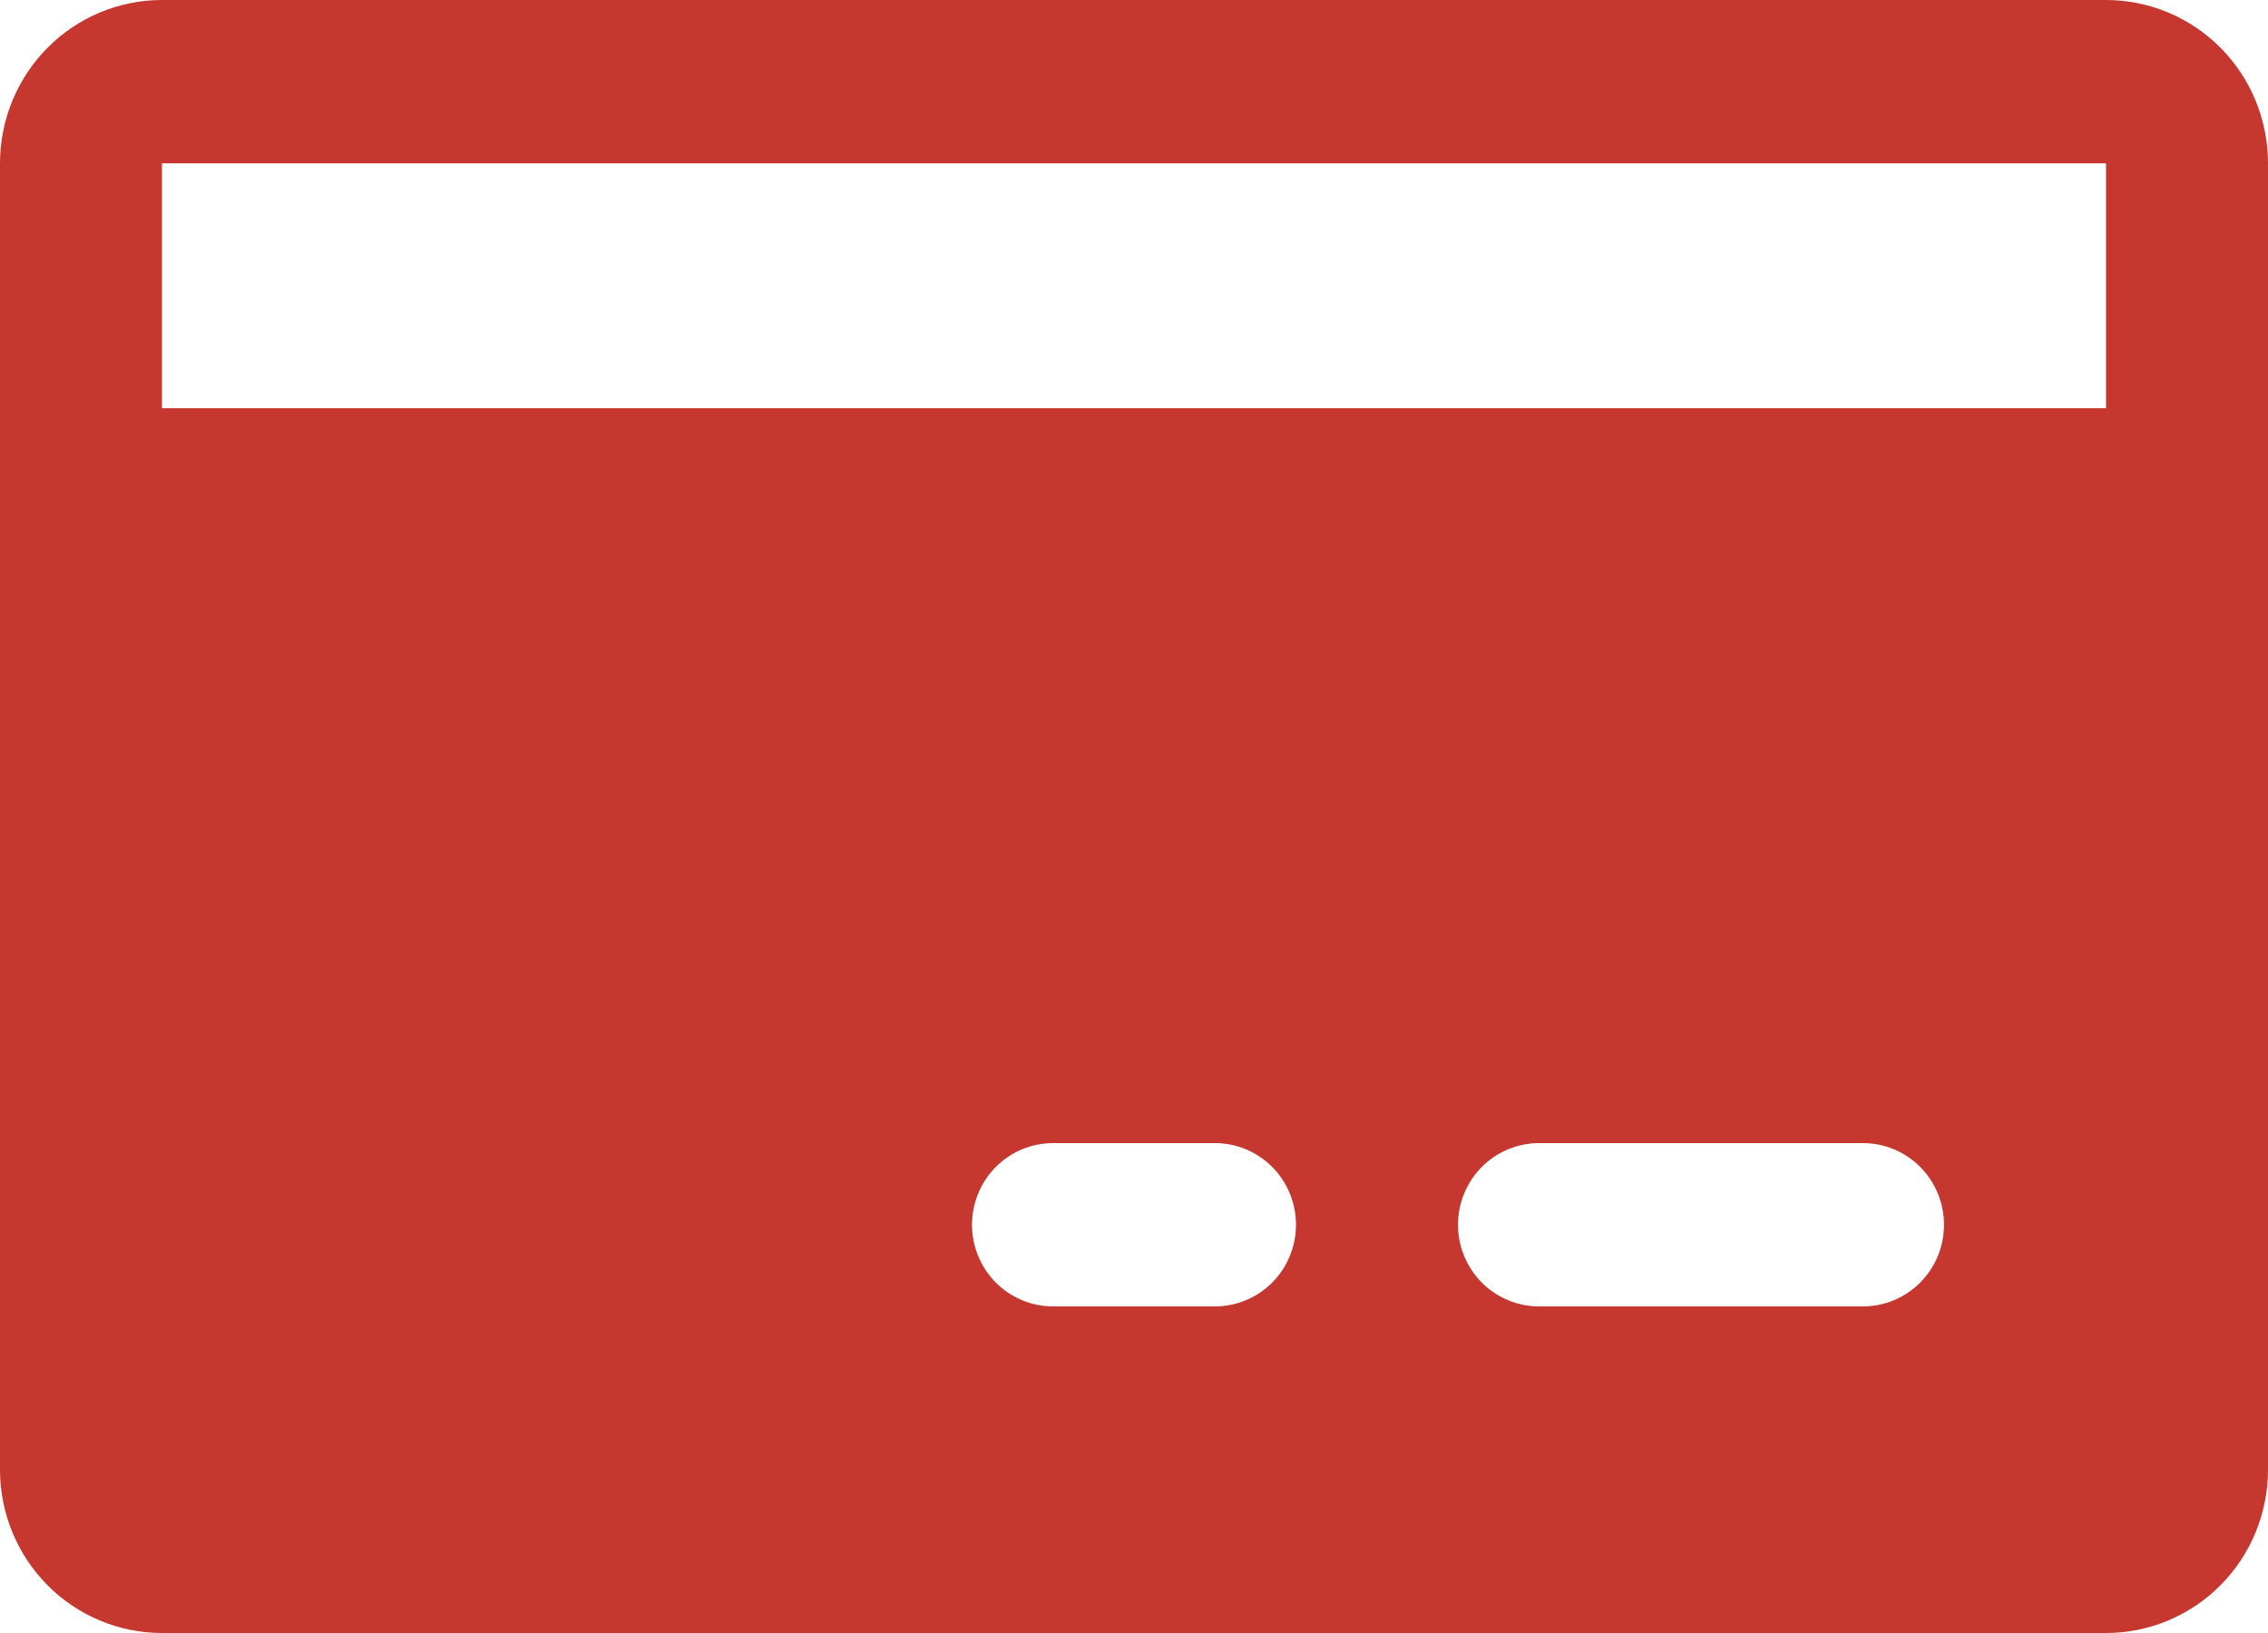 <svg xmlns="http://www.w3.org/2000/svg" fill="none" viewBox="0 0 50 36" height="36" width="50">
<path fill="#C6382F" d="M46.429 0H3.571C2.624 0 1.716 0.379 1.046 1.054C0.376 1.73 0 2.645 0 3.6V32.4C0 33.355 0.376 34.27 1.046 34.946C1.716 35.621 2.624 36 3.571 36H46.429C47.376 36 48.284 35.621 48.954 34.946C49.624 34.27 50 33.355 50 32.4V3.6C50 2.645 49.624 1.73 48.954 1.054C48.284 0.379 47.376 0 46.429 0ZM26.786 28.8H23.214C22.741 28.8 22.287 28.61 21.952 28.273C21.617 27.935 21.429 27.477 21.429 27C21.429 26.523 21.617 26.065 21.952 25.727C22.287 25.39 22.741 25.2 23.214 25.2H26.786C27.259 25.2 27.713 25.39 28.048 25.727C28.383 26.065 28.571 26.523 28.571 27C28.571 27.477 28.383 27.935 28.048 28.273C27.713 28.61 27.259 28.8 26.786 28.8ZM41.071 28.8H33.929C33.455 28.8 33.001 28.61 32.666 28.273C32.331 27.935 32.143 27.477 32.143 27C32.143 26.523 32.331 26.065 32.666 25.727C33.001 25.39 33.455 25.2 33.929 25.2H41.071C41.545 25.2 41.999 25.39 42.334 25.727C42.669 26.065 42.857 26.523 42.857 27C42.857 27.477 42.669 27.935 42.334 28.273C41.999 28.61 41.545 28.8 41.071 28.8ZM3.571 9V3.6H46.429V9H3.571Z"></path>
</svg>
